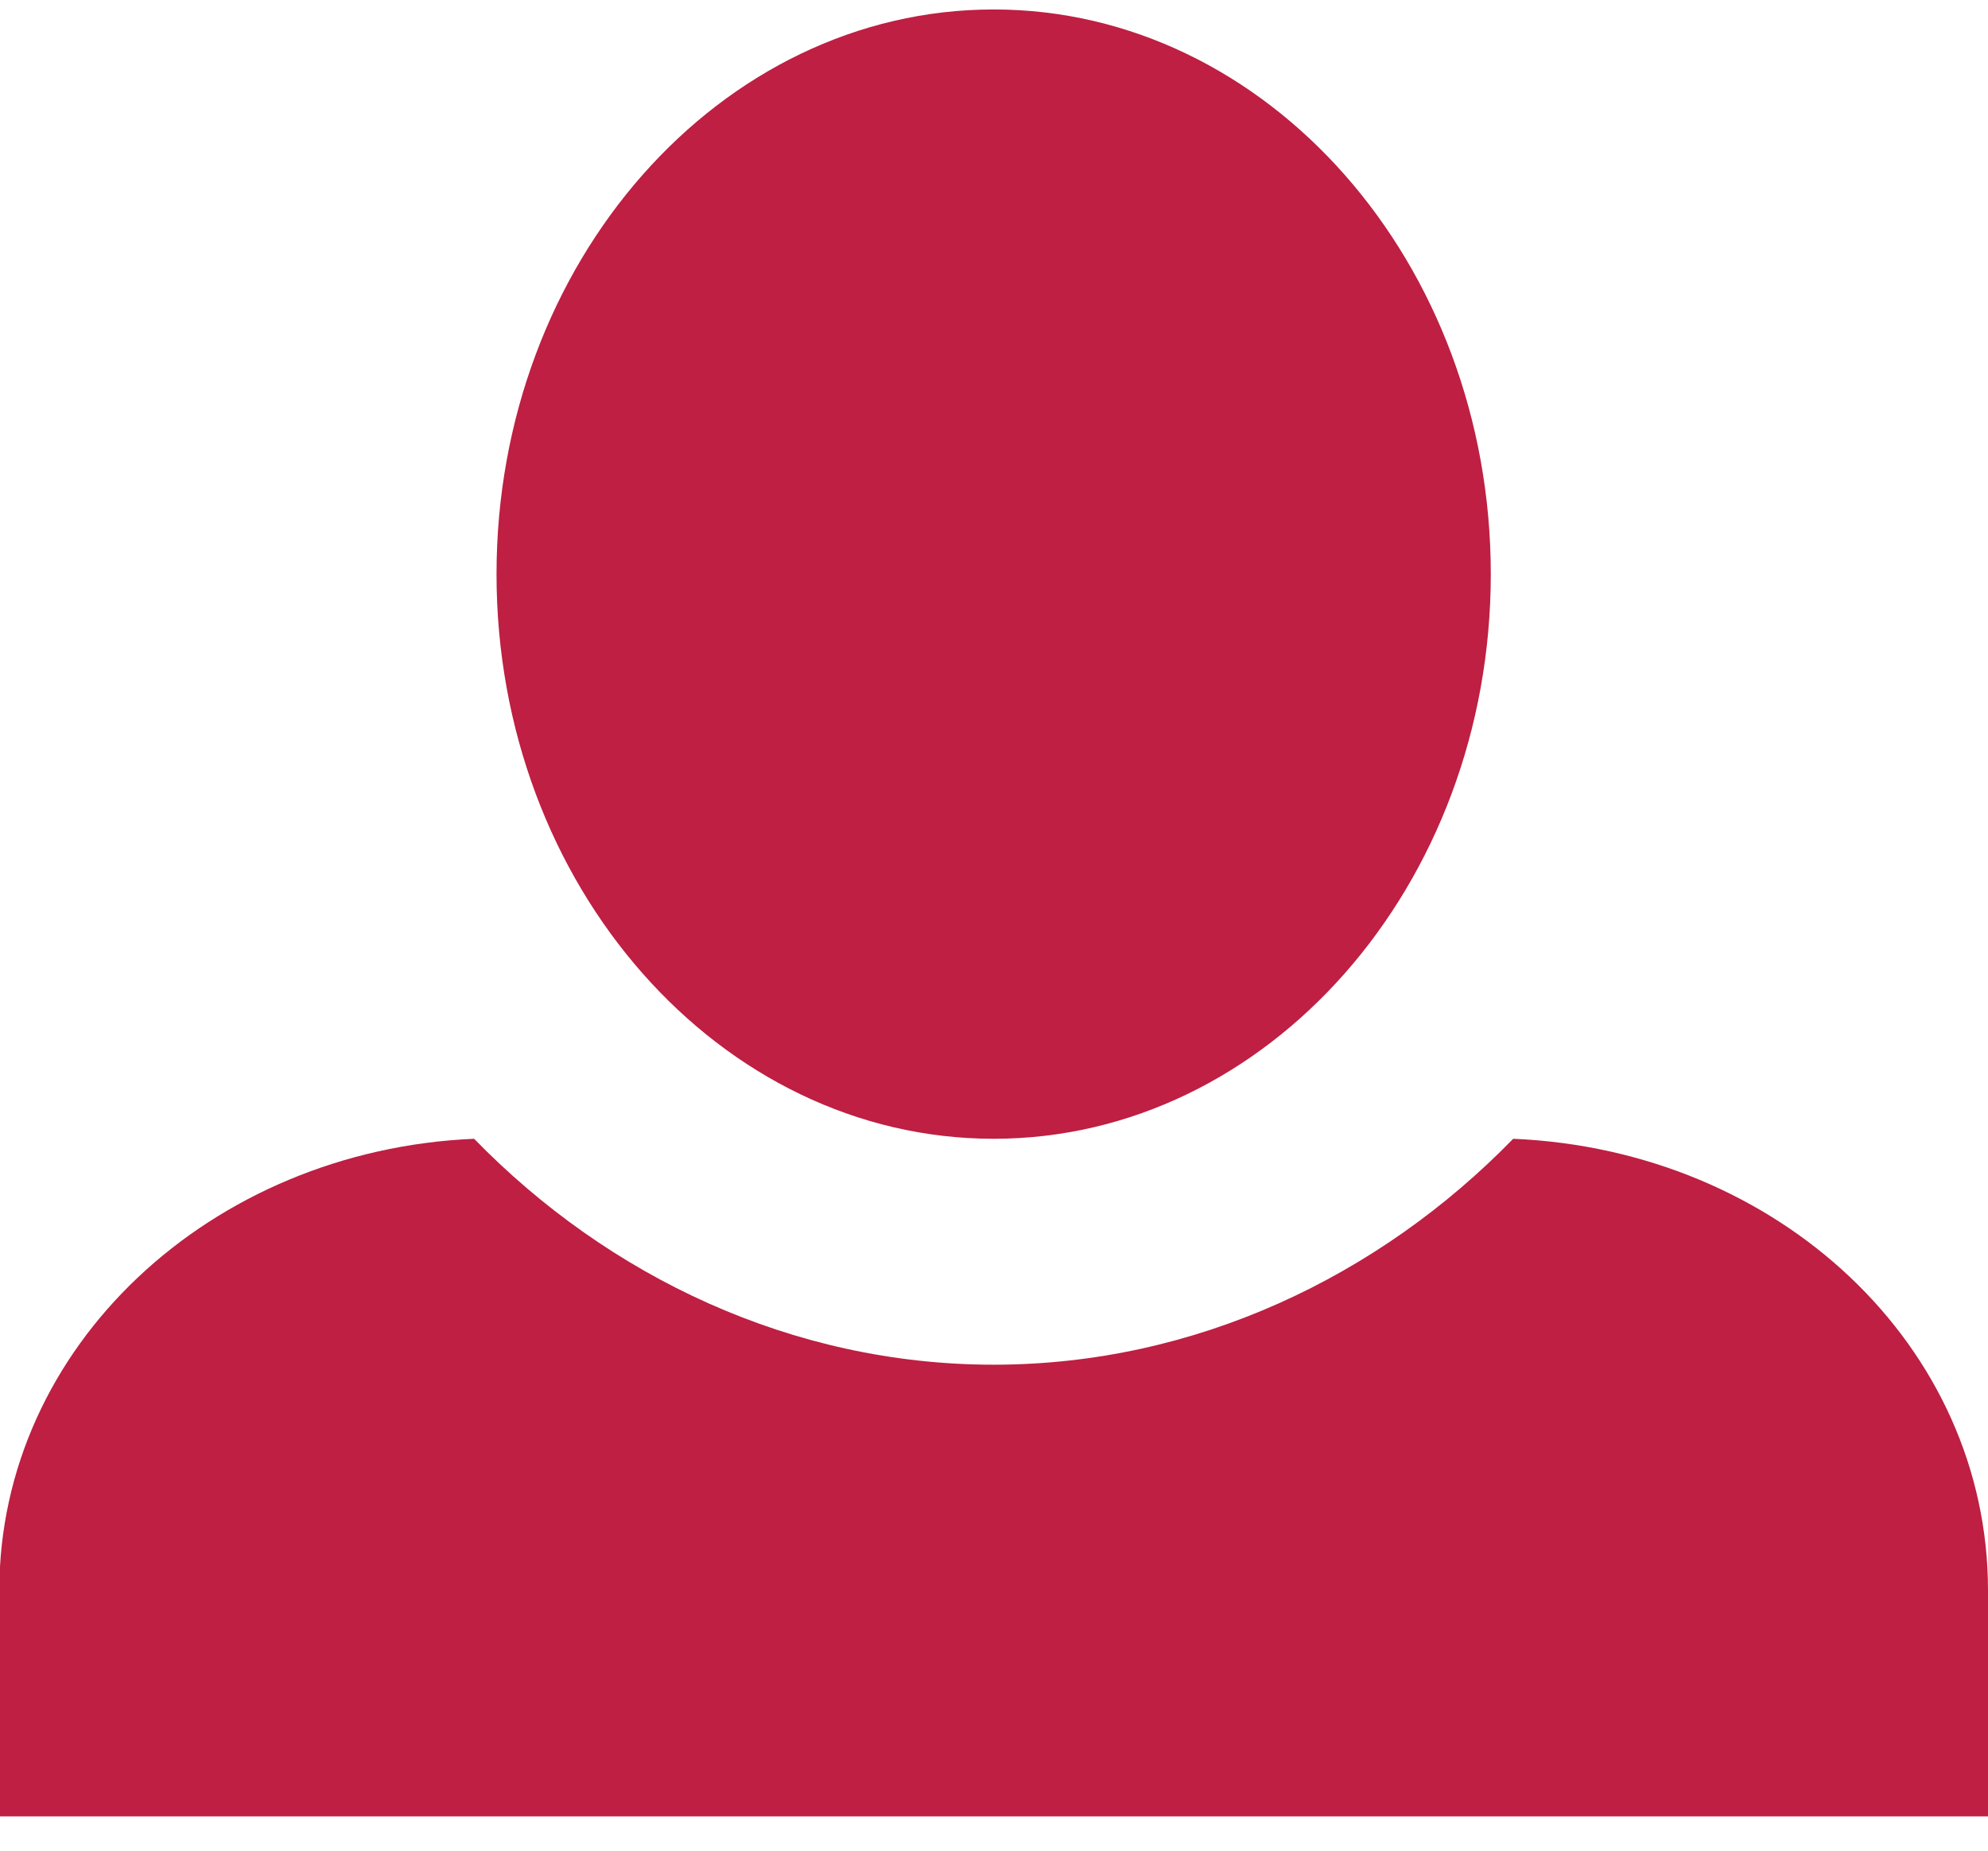 <svg width="29" height="27" viewBox="0 0 29 27" fill="none" xmlns="http://www.w3.org/2000/svg">
<path d="M14.495 0.138C10.506 0.138 7.243 3.829 7.243 8.376C7.243 12.924 10.506 16.614 14.495 16.614C18.484 16.614 21.747 12.924 21.747 8.376C21.747 3.829 18.484 0.138 14.495 0.138ZM6.916 16.614C3.072 16.779 -0.01 19.646 -0.01 23.205V26.5H29V23.205C29 19.646 25.954 16.779 22.074 16.614C20.116 18.625 17.432 19.91 14.495 19.91C11.558 19.91 8.874 18.625 6.916 16.614Z" fill="#BE1F42"/>
</svg>
